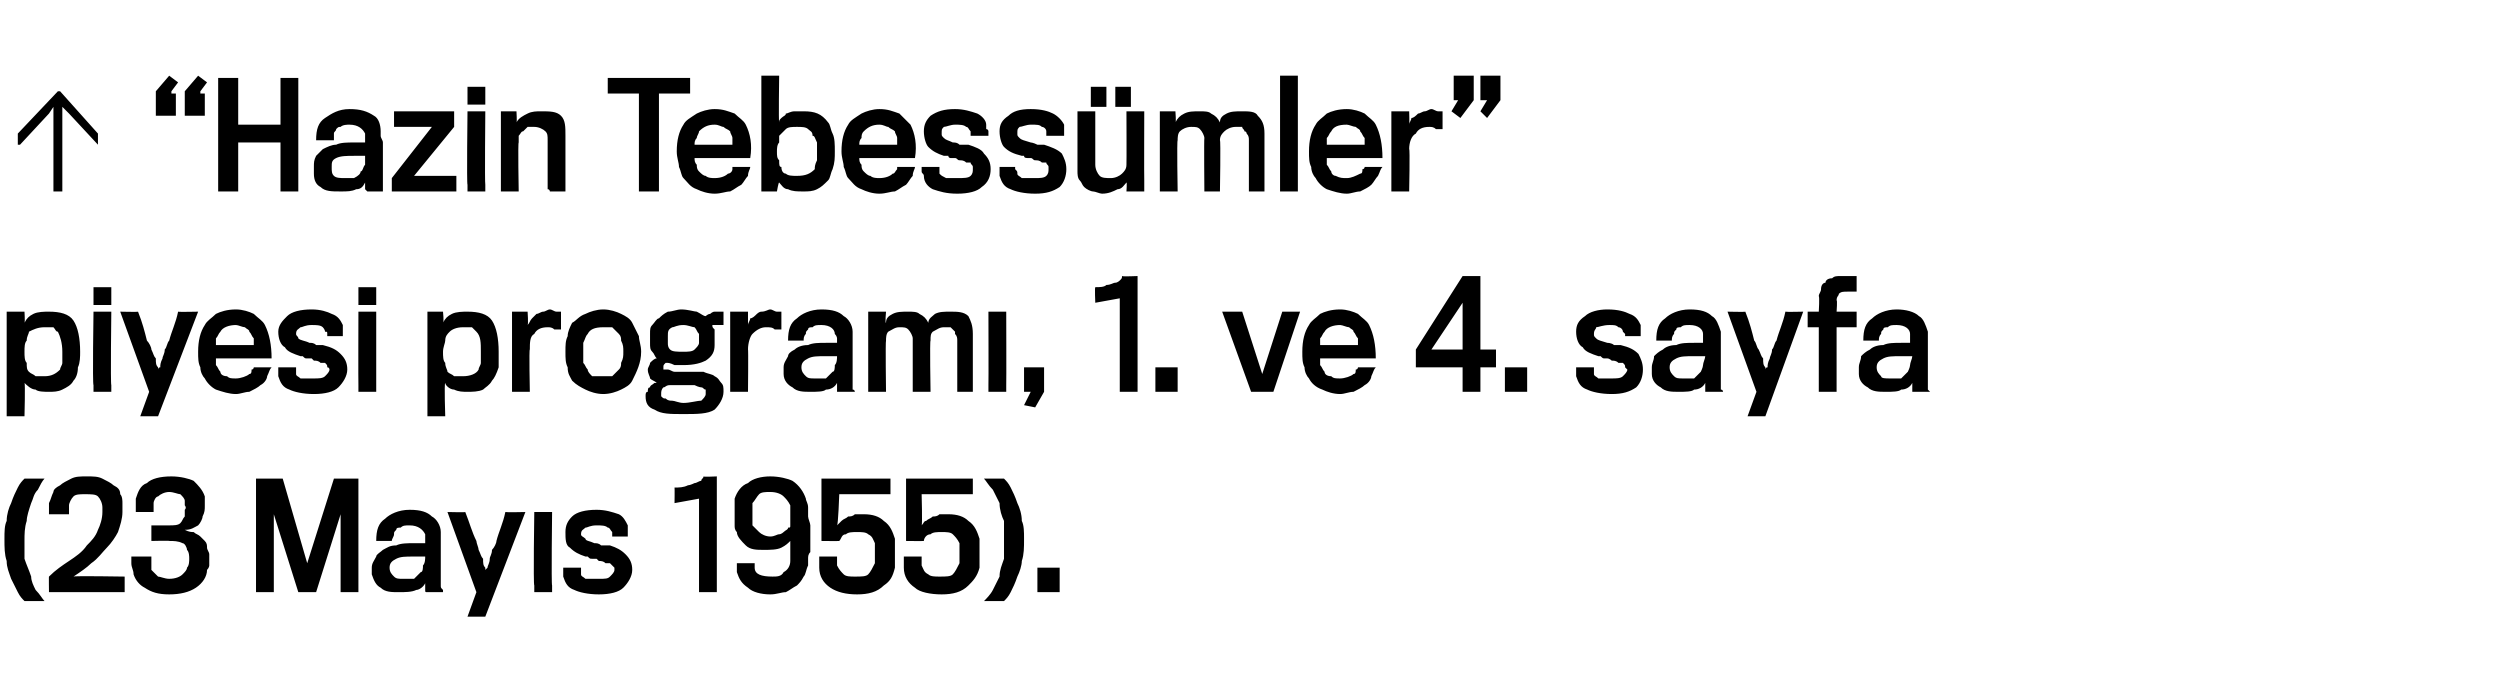 <?xml version="1.0" standalone="no"?><!DOCTYPE svg PUBLIC "-//W3C//DTD SVG 1.1//EN" "http://www.w3.org/Graphics/SVG/1.1/DTD/svg11.dtd"><svg xmlns="http://www.w3.org/2000/svg" version="1.1" width="112.3px" height="31.1px" viewBox="0 -3 112.3 31.1" style="top:-3px">  <desc>Hazin Tebessümler piyesi programı, 1 ve 4 sayfa (23 Mayıs 1955)</desc>  <defs/>  <g id="Polygon76574">    <path d="M 1.1 24 C 1 23.9 0.9 23.8 0.8 23.6 C 0.7 23.4 0.6 23.2 0.5 23 C 0.4 22.7 0.3 22.5 0.3 22.2 C 0.2 21.9 0.2 21.6 0.2 21.2 C 0.2 20.9 0.2 20.6 0.3 20.4 C 0.3 20.1 0.4 19.8 0.5 19.6 C 0.6 19.3 0.7 19.1 0.8 18.9 C 0.9 18.7 1 18.6 1.1 18.5 C 1.1 18.5 2 18.5 2 18.5 C 1.9 18.6 1.8 18.8 1.7 19 C 1.5 19.2 1.5 19.4 1.4 19.6 C 1.3 19.9 1.2 20.2 1.2 20.4 C 1.1 20.7 1.1 21 1.1 21.3 C 1.1 21.6 1.1 21.8 1.1 22.1 C 1.2 22.4 1.3 22.6 1.4 22.9 C 1.4 23.1 1.5 23.3 1.6 23.5 C 1.8 23.7 1.9 23.9 2 24 C 2 24 1.1 24 1.1 24 Z M 2.2 23.6 C 2.2 23.6 2.19 22.87 2.2 22.9 C 2.5 22.6 2.8 22.4 3.1 22.2 C 3.4 22 3.7 21.8 3.9 21.5 C 4.1 21.3 4.3 21.1 4.4 20.8 C 4.5 20.6 4.6 20.3 4.6 20 C 4.6 20 4.6 19.8 4.6 19.8 C 4.6 19.6 4.5 19.4 4.4 19.3 C 4.3 19.2 4.1 19.2 3.8 19.2 C 3.6 19.2 3.4 19.2 3.3 19.3 C 3.2 19.4 3.1 19.6 3.1 19.7 C 3.1 19.8 3.1 19.8 3.1 19.9 C 3.1 20 3.1 20.1 3.1 20.1 C 3.1 20.1 2.2 20.1 2.2 20.1 C 2.2 20.1 2.2 20.1 2.2 20 C 2.2 20 2.2 19.9 2.2 19.9 C 2.2 19.8 2.2 19.8 2.2 19.7 C 2.2 19.7 2.2 19.6 2.2 19.6 C 2.3 19.4 2.3 19.3 2.4 19.1 C 2.4 19 2.5 18.9 2.7 18.8 C 2.8 18.7 3 18.6 3.2 18.5 C 3.4 18.4 3.6 18.4 3.9 18.4 C 4.2 18.4 4.4 18.4 4.6 18.5 C 4.8 18.6 5 18.7 5.1 18.8 C 5.3 18.9 5.4 19 5.4 19.2 C 5.5 19.3 5.5 19.5 5.5 19.6 C 5.5 19.6 5.5 19.7 5.5 19.7 C 5.5 19.7 5.5 19.8 5.5 19.8 C 5.5 19.9 5.5 19.9 5.5 20 C 5.5 20 5.5 20 5.5 20 C 5.5 20.3 5.4 20.6 5.3 20.9 C 5.2 21.1 5 21.4 4.8 21.6 C 4.6 21.8 4.4 22.1 4.1 22.3 C 3.9 22.5 3.6 22.7 3.3 22.9 C 3.31 22.86 5.6 22.9 5.6 22.9 L 5.6 23.6 L 2.2 23.6 Z M 8.3 20.8 C 8.5 20.9 8.6 20.9 8.7 20.9 C 8.8 21 8.9 21 9 21.1 C 9.1 21.2 9.1 21.2 9.2 21.3 C 9.3 21.4 9.3 21.5 9.3 21.6 C 9.3 21.7 9.4 21.8 9.4 21.9 C 9.4 21.9 9.4 22 9.4 22.1 C 9.4 22.2 9.4 22.3 9.4 22.4 C 9.4 22.4 9.4 22.5 9.3 22.6 C 9.3 22.9 9.1 23.2 8.8 23.4 C 8.5 23.6 8.1 23.7 7.6 23.7 C 7.1 23.7 6.8 23.6 6.5 23.4 C 6.3 23.3 6.1 23.1 6 22.8 C 6 22.6 5.9 22.5 5.9 22.3 C 5.9 22.2 5.9 22.1 5.9 22 C 5.9 22 6.8 22 6.8 22 C 6.8 22 6.8 22.1 6.8 22.1 C 6.8 22.2 6.8 22.2 6.8 22.3 C 6.8 22.3 6.8 22.4 6.8 22.4 C 6.8 22.5 6.8 22.5 6.8 22.6 C 6.9 22.7 7 22.8 7.1 22.9 C 7.2 22.9 7.4 23 7.6 23 C 7.9 23 8.1 22.9 8.2 22.8 C 8.3 22.7 8.4 22.6 8.4 22.5 C 8.5 22.4 8.5 22.2 8.5 22.1 C 8.5 22 8.5 21.8 8.4 21.7 C 8.4 21.6 8.3 21.4 8.2 21.4 C 8 21.3 7.8 21.3 7.6 21.3 C 7.62 21.28 6.8 21.3 6.8 21.3 L 6.8 20.6 C 6.8 20.6 7.6 20.6 7.6 20.6 C 7.8 20.6 8 20.6 8.1 20.5 C 8.2 20.4 8.2 20.3 8.3 20.2 C 8.3 20.2 8.3 20.1 8.3 20.1 C 8.3 20 8.3 19.9 8.3 19.9 C 8.4 19.8 8.3 19.7 8.3 19.7 C 8.3 19.6 8.3 19.6 8.3 19.5 C 8.3 19.4 8.2 19.3 8.1 19.2 C 8 19.2 7.8 19.1 7.6 19.1 C 7.4 19.1 7.2 19.2 7.1 19.3 C 7 19.3 6.9 19.5 6.9 19.6 C 6.9 19.6 6.9 19.7 6.9 19.7 C 6.9 19.7 6.9 19.8 6.9 19.8 C 6.9 19.9 6.9 19.9 6.9 19.9 C 6.9 20 6.9 20 6.9 20 C 6.9 20 6.1 20 6.1 20 C 6.1 20 6.1 19.9 6.1 19.9 C 6.1 19.8 6.1 19.8 6.1 19.7 C 6.1 19.6 6.1 19.6 6.1 19.5 C 6.1 19.4 6.1 19.4 6.1 19.4 C 6.2 19.1 6.3 18.8 6.6 18.7 C 6.8 18.5 7.2 18.4 7.7 18.4 C 8.1 18.4 8.5 18.5 8.7 18.6 C 8.9 18.8 9.1 19 9.2 19.3 C 9.2 19.4 9.2 19.6 9.2 19.7 C 9.2 19.9 9.2 20 9.1 20.2 C 9.1 20.3 9 20.5 8.9 20.6 C 8.7 20.7 8.6 20.8 8.3 20.8 Z M 15.3 23.6 L 15.3 20.1 L 14.2 23.6 L 13.4 23.6 L 12.3 20.1 L 12.3 23.6 L 11.5 23.6 L 11.5 18.5 L 12.7 18.5 L 13.8 22.3 L 15 18.5 L 16.1 18.5 L 16.1 23.6 L 15.3 23.6 Z M 19.2 23.6 C 19.1 23.6 19.1 23.6 19.1 23.5 C 19.1 23.4 19.1 23.4 19.1 23.2 C 19 23.4 18.8 23.5 18.7 23.5 C 18.5 23.6 18.2 23.6 17.9 23.6 C 17.6 23.6 17.3 23.6 17.1 23.4 C 16.9 23.3 16.8 23.1 16.7 22.8 C 16.7 22.7 16.7 22.7 16.7 22.6 C 16.7 22.6 16.7 22.5 16.7 22.5 C 16.7 22.3 16.8 22.2 16.9 22 C 16.9 21.9 17.1 21.8 17.2 21.7 C 17.4 21.6 17.5 21.5 17.8 21.5 C 18 21.4 18.3 21.4 18.6 21.4 C 18.7 21.4 18.8 21.4 18.8 21.4 C 18.9 21.4 19 21.4 19.1 21.4 C 19.1 21.4 19.1 21.3 19.1 21.2 C 19.1 21.2 19.1 21.1 19.1 21 C 19 20.8 18.8 20.6 18.4 20.6 C 18.2 20.6 18.1 20.6 18 20.7 C 17.9 20.7 17.8 20.7 17.8 20.8 C 17.7 20.9 17.7 20.9 17.7 21 C 17.7 21.1 17.6 21.2 17.6 21.3 C 17.6 21.3 16.9 21.3 16.9 21.3 C 16.9 20.8 17 20.5 17.3 20.3 C 17.5 20.1 17.9 19.9 18.4 19.9 C 18.9 19.9 19.2 20 19.4 20.2 C 19.6 20.3 19.8 20.6 19.8 20.9 C 19.8 20.9 19.8 21 19.8 21.1 C 19.8 21.2 19.8 21.3 19.8 21.4 C 19.8 21.5 19.8 21.6 19.8 21.7 C 19.8 21.8 19.8 21.8 19.8 21.9 C 19.8 22 19.8 22.1 19.8 22.1 C 19.8 22.2 19.8 22.3 19.8 22.4 C 19.8 22.5 19.8 22.6 19.8 22.7 C 19.8 22.8 19.8 22.8 19.8 22.9 C 19.8 23 19.8 23 19.8 23.1 C 19.8 23.2 19.8 23.3 19.8 23.3 C 19.8 23.4 19.8 23.4 19.9 23.5 C 19.9 23.5 19.9 23.6 19.9 23.6 C 19.9 23.6 19.2 23.6 19.2 23.6 Z M 19.1 22 C 19 22 18.9 22 18.9 22 C 18.8 22 18.7 22 18.6 22 C 18.2 22 18 22 17.8 22.1 C 17.6 22.2 17.5 22.3 17.5 22.5 C 17.5 22.7 17.6 22.8 17.7 22.9 C 17.8 23 17.9 23 18.1 23 C 18.3 23 18.5 23 18.6 23 C 18.7 22.9 18.8 22.8 18.9 22.7 C 19 22.7 19 22.5 19 22.4 C 19.1 22.3 19.1 22.1 19.1 22 Z M 21.8 24.7 L 21 24.7 L 21.4 23.6 L 20.1 20 C 20.1 20 20.91 20.02 20.9 20 C 21.1 20.5 21.2 20.9 21.4 21.3 C 21.4 21.4 21.5 21.6 21.5 21.7 C 21.6 21.9 21.6 22 21.7 22.1 C 21.7 22.3 21.7 22.4 21.8 22.5 C 21.8 22.5 21.8 22.6 21.8 22.6 C 21.8 22.6 21.9 22.5 21.9 22.5 C 21.9 22.4 22 22.3 22 22.1 C 22 22 22.1 21.9 22.1 21.7 C 22.2 21.6 22.3 21.4 22.3 21.3 C 22.4 20.9 22.6 20.5 22.7 20 C 22.74 20.02 23.6 20 23.6 20 L 21.8 24.7 Z M 24 23.6 C 24 23.6 24 23.6 24 23.5 C 24 23.5 24 23.4 24 23.3 C 23.95 23.27 24 20 24 20 L 24.8 20 C 24.8 20 24.76 23.26 24.8 23.3 C 24.8 23.4 24.8 23.5 24.8 23.5 C 24.8 23.6 24.8 23.6 24.8 23.6 C 24.8 23.6 24 23.6 24 23.6 Z M 28.4 22.6 C 28.4 22.9 28.2 23.2 28 23.4 C 27.8 23.6 27.4 23.7 26.9 23.7 C 26.4 23.7 26 23.6 25.8 23.5 C 25.5 23.4 25.4 23.2 25.3 22.9 C 25.3 22.8 25.3 22.8 25.3 22.7 C 25.3 22.6 25.3 22.6 25.3 22.5 C 25.3 22.5 26.1 22.5 26.1 22.5 C 26.1 22.5 26.1 22.6 26.1 22.6 C 26.1 22.7 26.1 22.7 26.1 22.8 C 26.1 22.9 26.2 22.9 26.3 23 C 26.5 23 26.7 23 26.9 23 C 27.2 23 27.3 23 27.4 22.9 C 27.5 22.8 27.6 22.7 27.6 22.6 C 27.6 22.6 27.6 22.5 27.6 22.5 C 27.5 22.4 27.5 22.4 27.4 22.3 C 27.4 22.3 27.3 22.3 27.2 22.3 C 27.1 22.2 27 22.2 26.9 22.2 C 26.9 22.2 26.8 22.1 26.8 22.1 C 26.7 22.1 26.7 22.1 26.6 22.1 C 26.5 22.1 26.5 22.1 26.4 22 C 26.4 22 26.3 22 26.3 22 C 26 21.9 25.8 21.8 25.6 21.6 C 25.4 21.5 25.4 21.2 25.4 20.9 C 25.4 20.6 25.5 20.4 25.7 20.2 C 25.9 20 26.3 19.9 26.8 19.9 C 27.2 19.9 27.5 20 27.8 20.1 C 28 20.2 28.1 20.4 28.2 20.6 C 28.2 20.7 28.2 20.7 28.2 20.8 C 28.2 20.8 28.2 20.9 28.2 20.9 C 28.2 20.9 28.2 21 28.2 21 C 28.2 21.1 28.2 21.1 28.2 21.1 C 28.2 21.1 27.5 21.1 27.5 21.1 C 27.5 21.1 27.5 21.1 27.5 21 C 27.5 20.9 27.5 20.9 27.5 20.9 C 27.4 20.8 27.4 20.7 27.3 20.7 C 27.2 20.6 27 20.6 26.8 20.6 C 26.5 20.6 26.4 20.7 26.3 20.7 C 26.2 20.8 26.1 20.8 26.1 21 C 26.1 21.1 26.2 21.1 26.3 21.2 C 26.3 21.3 26.5 21.3 26.7 21.4 C 26.8 21.4 26.9 21.4 27 21.5 C 27.2 21.5 27.3 21.5 27.4 21.5 C 27.7 21.6 27.9 21.7 28.1 21.9 C 28.3 22.1 28.4 22.3 28.4 22.6 Z M 31.4 23.6 L 31.4 19.4 L 30.3 19.6 C 30.3 19.6 30.31 18.92 30.3 18.9 C 30.5 18.9 30.7 18.9 30.9 18.8 C 31 18.8 31.2 18.7 31.2 18.7 C 31.3 18.7 31.4 18.6 31.5 18.6 C 31.5 18.5 31.6 18.5 31.6 18.4 C 31.58 18.43 32.2 18.4 32.2 18.4 L 32.2 23.6 L 31.4 23.6 Z M 36.3 22.4 C 36.2 22.6 36.2 22.8 36.1 22.9 C 36 23.1 35.9 23.2 35.8 23.3 C 35.6 23.4 35.5 23.5 35.3 23.6 C 35.1 23.6 34.9 23.7 34.6 23.7 C 34.2 23.7 33.8 23.6 33.6 23.4 C 33.3 23.2 33.2 23 33.1 22.7 C 33.1 22.6 33.1 22.6 33.1 22.5 C 33.1 22.4 33.1 22.3 33.1 22.3 C 33.1 22.3 33.9 22.3 33.9 22.3 C 33.9 22.3 33.9 22.3 33.9 22.4 C 33.9 22.4 33.9 22.4 33.9 22.5 C 33.9 22.8 34.2 22.9 34.7 22.9 C 34.9 22.9 35.1 22.9 35.2 22.7 C 35.4 22.6 35.5 22.4 35.5 22.2 C 35.5 22.2 35.5 22.1 35.5 22 C 35.5 21.9 35.5 21.9 35.5 21.8 C 35.5 21.7 35.5 21.6 35.5 21.5 C 35.5 21.4 35.5 21.4 35.5 21.3 C 35.4 21.4 35.3 21.5 35.1 21.6 C 34.9 21.7 34.6 21.7 34.3 21.7 C 34 21.7 33.7 21.7 33.5 21.5 C 33.3 21.3 33.1 21.1 33.1 20.9 C 33 20.8 33 20.7 33 20.6 C 33 20.4 33 20.3 33 20.1 C 33 20 33 19.9 33 19.7 C 33 19.6 33 19.5 33 19.4 C 33.1 19.1 33.3 18.8 33.6 18.7 C 33.8 18.5 34.2 18.4 34.6 18.4 C 35 18.4 35.4 18.5 35.6 18.6 C 35.9 18.8 36.1 19.1 36.2 19.4 C 36.2 19.5 36.3 19.6 36.3 19.8 C 36.3 19.9 36.3 20 36.3 20.2 C 36.3 20.3 36.4 20.5 36.4 20.6 C 36.4 20.7 36.4 20.9 36.4 21 C 36.4 21.1 36.4 21.2 36.4 21.4 C 36.4 21.5 36.4 21.6 36.4 21.8 C 36.3 21.9 36.3 22 36.3 22.1 C 36.3 22.3 36.3 22.4 36.3 22.4 Z M 35.5 20.6 C 35.5 20.3 35.5 20 35.5 19.7 C 35.4 19.5 35.3 19.4 35.2 19.3 C 35.1 19.2 34.9 19.1 34.6 19.1 C 34.4 19.1 34.2 19.1 34.1 19.2 C 34 19.3 33.9 19.5 33.8 19.6 C 33.8 19.7 33.8 19.7 33.8 19.8 C 33.8 19.9 33.8 20 33.8 20.1 C 33.8 20.2 33.8 20.3 33.8 20.3 C 33.8 20.4 33.8 20.5 33.8 20.6 C 33.9 20.7 34 20.8 34.1 20.9 C 34.2 21 34.4 21.1 34.6 21.1 C 34.8 21.1 34.9 21 35 21 C 35.1 21 35.2 20.9 35.2 20.9 C 35.3 20.8 35.4 20.8 35.4 20.7 C 35.5 20.7 35.5 20.7 35.5 20.6 Z M 40.2 22.5 C 40.1 22.9 40 23.1 39.7 23.3 C 39.4 23.6 39 23.7 38.5 23.7 C 38 23.7 37.6 23.6 37.3 23.4 C 37 23.2 36.8 22.9 36.8 22.5 C 36.8 22.4 36.8 22.2 36.8 22 C 36.8 22 37.6 22 37.6 22 C 37.6 22.1 37.6 22.1 37.6 22.2 C 37.6 22.3 37.6 22.3 37.6 22.4 C 37.7 22.6 37.8 22.7 37.9 22.8 C 38 22.9 38.2 22.9 38.4 22.9 C 38.7 22.9 38.9 22.9 39 22.8 C 39.1 22.7 39.2 22.5 39.3 22.3 C 39.3 22.3 39.3 22.2 39.3 22.1 C 39.3 22.1 39.3 22 39.3 21.9 C 39.3 21.8 39.3 21.7 39.3 21.6 C 39.3 21.5 39.3 21.5 39.3 21.4 C 39.2 21.2 39.2 21.1 39 21 C 38.9 20.9 38.7 20.9 38.5 20.9 C 38.3 20.9 38.1 20.9 38 21 C 37.8 21 37.8 21.2 37.7 21.3 C 37.71 21.31 36.9 21.3 36.9 21.3 L 36.9 18.5 L 40 18.5 L 40 19.2 L 37.7 19.2 C 37.7 19.2 37.65 20.6 37.6 20.6 C 37.7 20.5 37.8 20.4 37.8 20.4 C 37.9 20.3 38 20.3 38.1 20.2 C 38.2 20.2 38.3 20.2 38.4 20.1 C 38.5 20.1 38.7 20.1 38.8 20.1 C 39.2 20.1 39.5 20.2 39.7 20.4 C 40 20.6 40.1 20.9 40.2 21.2 C 40.2 21.3 40.2 21.4 40.2 21.5 C 40.2 21.6 40.2 21.7 40.2 21.8 C 40.2 22 40.2 22.1 40.2 22.2 C 40.2 22.3 40.2 22.4 40.2 22.5 Z M 44 22.5 C 43.9 22.9 43.7 23.1 43.5 23.3 C 43.2 23.6 42.8 23.7 42.3 23.7 C 41.8 23.7 41.3 23.6 41.1 23.4 C 40.8 23.2 40.6 22.9 40.6 22.5 C 40.6 22.4 40.6 22.2 40.6 22 C 40.6 22 41.4 22 41.4 22 C 41.4 22.1 41.4 22.1 41.4 22.2 C 41.4 22.3 41.4 22.3 41.4 22.4 C 41.5 22.6 41.5 22.7 41.7 22.8 C 41.8 22.9 42 22.9 42.2 22.9 C 42.5 22.9 42.7 22.9 42.8 22.8 C 42.9 22.7 43 22.5 43.1 22.3 C 43.1 22.3 43.1 22.2 43.1 22.1 C 43.1 22.1 43.1 22 43.1 21.9 C 43.1 21.8 43.1 21.7 43.1 21.6 C 43.1 21.5 43.1 21.5 43.1 21.4 C 43 21.2 42.9 21.1 42.8 21 C 42.7 20.9 42.5 20.9 42.3 20.9 C 42.1 20.9 41.9 20.9 41.8 21 C 41.6 21 41.5 21.2 41.5 21.3 C 41.5 21.31 40.7 21.3 40.7 21.3 L 40.7 18.5 L 43.7 18.5 L 43.7 19.2 L 41.4 19.2 C 41.4 19.2 41.44 20.6 41.4 20.6 C 41.5 20.5 41.5 20.4 41.6 20.4 C 41.7 20.3 41.8 20.3 41.9 20.2 C 42 20.2 42.1 20.2 42.2 20.1 C 42.3 20.1 42.4 20.1 42.6 20.1 C 43 20.1 43.3 20.2 43.5 20.4 C 43.8 20.6 43.9 20.9 44 21.2 C 44 21.3 44 21.4 44 21.5 C 44 21.6 44 21.7 44 21.8 C 44 22 44 22.1 44 22.2 C 44 22.3 44 22.4 44 22.5 Z M 46 21.2 C 46 21.6 46 21.9 45.9 22.2 C 45.9 22.4 45.8 22.7 45.7 22.9 C 45.6 23.2 45.5 23.4 45.4 23.6 C 45.3 23.8 45.2 23.9 45.1 24 C 45.1 24 44.2 24 44.2 24 C 44.3 23.9 44.5 23.7 44.6 23.5 C 44.7 23.3 44.8 23.1 44.9 22.9 C 44.9 22.6 45 22.4 45.1 22.1 C 45.1 21.8 45.1 21.6 45.1 21.3 C 45.1 21 45.1 20.7 45.1 20.4 C 45 20.2 44.9 19.9 44.9 19.6 C 44.8 19.4 44.7 19.2 44.6 19 C 44.4 18.8 44.3 18.6 44.2 18.5 C 44.2 18.5 45.1 18.5 45.1 18.5 C 45.2 18.6 45.3 18.7 45.4 18.9 C 45.5 19.1 45.6 19.3 45.7 19.6 C 45.8 19.8 45.9 20.1 45.9 20.4 C 46 20.6 46 20.9 46 21.2 Z M 46.6 23.6 L 46.6 22.5 L 47.6 22.5 L 47.6 23.6 L 46.6 23.6 Z " stroke="none" fill="#000"/>  </g>  <g id="Polygon76573">    <path d="M 3.3 11.4 C 3.5 11.7 3.6 12.2 3.6 12.8 C 3.6 13 3.6 13.3 3.5 13.5 C 3.5 13.8 3.4 14 3.3 14.1 C 3.2 14.3 3 14.4 2.8 14.5 C 2.6 14.6 2.4 14.6 2.2 14.6 C 2 14.6 1.7 14.6 1.6 14.5 C 1.4 14.5 1.2 14.3 1.1 14.2 C 1.14 14.2 1.1 15.7 1.1 15.7 L 0.3 15.7 L 0.3 11 L 1.1 11 C 1.1 11 1.13 11.48 1.1 11.5 C 1.2 11.3 1.3 11.2 1.5 11.1 C 1.7 11 2 11 2.2 11 C 2.7 11 3.1 11.1 3.3 11.4 C 3.3 11.4 3.3 11.4 3.3 11.4 Z M 2.8 12.8 C 2.8 12.4 2.7 12.1 2.6 11.9 C 2.5 11.9 2.5 11.8 2.4 11.7 C 2.2 11.7 2.1 11.7 2 11.7 C 1.7 11.7 1.5 11.8 1.3 11.9 C 1.3 12 1.2 12.1 1.2 12.3 C 1.1 12.4 1.1 12.6 1.1 12.8 C 1.1 13 1.1 13.2 1.2 13.3 C 1.2 13.5 1.2 13.6 1.3 13.7 C 1.4 13.8 1.5 13.8 1.6 13.9 C 1.7 13.9 1.8 13.9 2 13.9 C 2.3 13.9 2.5 13.8 2.7 13.6 C 2.7 13.5 2.8 13.4 2.8 13.3 C 2.8 13.1 2.8 13 2.8 12.8 Z M 4.2 10.7 L 4.2 9.9 L 5 9.9 L 5 10.7 L 4.2 10.7 Z M 4.2 14.6 C 4.2 14.6 4.2 14.6 4.2 14.5 C 4.2 14.5 4.2 14.4 4.2 14.3 C 4.15 14.27 4.2 11 4.2 11 L 5 11 C 5 11 4.96 14.26 5 14.3 C 5 14.4 5 14.5 5 14.5 C 5 14.6 5 14.6 5 14.6 C 5 14.6 4.2 14.6 4.2 14.6 Z M 7.1 15.7 L 6.3 15.7 L 6.7 14.6 L 5.4 11 C 5.4 11 6.2 11.02 6.2 11 C 6.4 11.5 6.5 11.9 6.6 12.3 C 6.7 12.4 6.8 12.6 6.8 12.7 C 6.9 12.9 6.9 13 7 13.1 C 7 13.3 7 13.4 7.1 13.5 C 7.1 13.5 7.1 13.6 7.1 13.6 C 7.1 13.6 7.1 13.5 7.2 13.5 C 7.2 13.4 7.2 13.3 7.3 13.1 C 7.3 13 7.4 12.9 7.4 12.7 C 7.5 12.6 7.5 12.4 7.6 12.3 C 7.7 11.9 7.9 11.5 8 11 C 8.03 11.02 8.9 11 8.9 11 L 7.1 15.7 Z M 12.2 13.5 C 12.1 13.6 12.1 13.7 12 13.9 C 12 14 11.9 14.2 11.7 14.3 C 11.6 14.4 11.4 14.5 11.2 14.6 C 11 14.6 10.8 14.7 10.6 14.7 C 10.3 14.7 10 14.6 9.7 14.5 C 9.5 14.4 9.3 14.2 9.2 14 C 9.1 13.9 9 13.7 9 13.5 C 8.9 13.3 8.9 13.1 8.9 12.8 C 8.9 12.3 9 11.9 9.2 11.6 C 9.3 11.4 9.5 11.3 9.7 11.1 C 9.9 11 10.2 10.9 10.6 10.9 C 10.9 10.9 11.2 11 11.4 11.1 C 11.6 11.3 11.8 11.4 11.9 11.6 C 12.1 12 12.2 12.5 12.2 13.1 C 12.2 13.1 9.7 13.1 9.7 13.1 C 9.7 13.2 9.7 13.3 9.7 13.4 C 9.8 13.5 9.8 13.6 9.9 13.7 C 9.9 13.8 10 13.9 10.2 13.9 C 10.3 14 10.4 14 10.6 14 C 10.8 14 11.1 13.9 11.2 13.8 C 11.3 13.8 11.3 13.7 11.3 13.6 C 11.4 13.6 11.4 13.5 11.4 13.5 C 11.4 13.5 12.2 13.5 12.2 13.5 Z M 11.4 12.5 C 11.4 12.4 11.4 12.3 11.4 12.2 C 11.3 12.1 11.3 12 11.2 11.9 C 11.2 11.8 11.1 11.8 11 11.7 C 10.9 11.7 10.7 11.6 10.6 11.6 C 10.3 11.6 10 11.7 9.9 11.9 C 9.8 12 9.8 12.1 9.7 12.2 C 9.7 12.3 9.7 12.4 9.7 12.5 C 9.7 12.5 11.4 12.5 11.4 12.5 Z M 15.6 13.6 C 15.6 13.9 15.4 14.2 15.2 14.4 C 15 14.6 14.6 14.7 14.1 14.7 C 13.6 14.7 13.2 14.6 13 14.5 C 12.7 14.4 12.6 14.2 12.5 13.9 C 12.5 13.8 12.5 13.8 12.5 13.7 C 12.5 13.6 12.5 13.6 12.5 13.5 C 12.5 13.5 13.3 13.5 13.3 13.5 C 13.3 13.5 13.3 13.6 13.3 13.6 C 13.3 13.7 13.3 13.7 13.3 13.8 C 13.3 13.9 13.4 13.9 13.5 14 C 13.7 14 13.8 14 14.1 14 C 14.3 14 14.5 14 14.6 13.9 C 14.7 13.8 14.8 13.7 14.8 13.6 C 14.8 13.6 14.8 13.5 14.7 13.5 C 14.7 13.4 14.7 13.4 14.6 13.3 C 14.6 13.3 14.5 13.3 14.4 13.3 C 14.3 13.2 14.2 13.2 14.1 13.2 C 14.1 13.2 14 13.1 14 13.1 C 13.9 13.1 13.9 13.1 13.8 13.1 C 13.7 13.1 13.7 13.1 13.6 13 C 13.6 13 13.5 13 13.5 13 C 13.2 12.9 12.9 12.8 12.8 12.6 C 12.6 12.5 12.5 12.2 12.5 11.9 C 12.5 11.6 12.7 11.4 12.9 11.2 C 13.1 11 13.5 10.9 14 10.9 C 14.4 10.9 14.7 11 14.9 11.1 C 15.2 11.2 15.3 11.4 15.4 11.6 C 15.4 11.7 15.4 11.7 15.4 11.8 C 15.4 11.8 15.4 11.9 15.4 11.9 C 15.4 11.9 15.4 12 15.4 12 C 15.4 12.1 15.4 12.1 15.4 12.1 C 15.4 12.1 14.7 12.1 14.7 12.1 C 14.7 12.1 14.7 12.1 14.7 12 C 14.7 11.9 14.7 11.9 14.6 11.9 C 14.6 11.8 14.5 11.7 14.5 11.7 C 14.4 11.6 14.2 11.6 14 11.6 C 13.7 11.6 13.6 11.7 13.5 11.7 C 13.4 11.8 13.3 11.8 13.3 12 C 13.3 12.1 13.4 12.1 13.4 12.2 C 13.5 12.3 13.7 12.3 13.9 12.4 C 14 12.4 14.1 12.4 14.2 12.5 C 14.3 12.5 14.5 12.5 14.5 12.5 C 14.9 12.6 15.1 12.7 15.3 12.9 C 15.5 13.1 15.6 13.3 15.6 13.6 Z M 16.1 10.7 L 16.1 9.9 L 16.9 9.9 L 16.9 10.7 L 16.1 10.7 Z M 16.1 14.6 C 16.1 14.6 16.1 14.6 16.1 14.5 C 16.1 14.5 16.1 14.4 16.1 14.3 C 16.09 14.27 16.1 11 16.1 11 L 16.9 11 C 16.9 11 16.9 14.26 16.9 14.3 C 16.9 14.4 16.9 14.5 16.9 14.5 C 16.9 14.6 16.9 14.6 16.9 14.6 C 16.9 14.6 16.1 14.6 16.1 14.6 Z M 22.1 11.4 C 22.3 11.7 22.4 12.2 22.4 12.8 C 22.4 13 22.4 13.3 22.4 13.5 C 22.3 13.8 22.2 14 22.1 14.1 C 22 14.3 21.8 14.4 21.7 14.5 C 21.5 14.6 21.2 14.6 21 14.6 C 20.8 14.6 20.6 14.6 20.4 14.5 C 20.2 14.5 20 14.3 20 14.2 C 19.95 14.2 20 15.7 20 15.7 L 19.2 15.7 L 19.2 11 L 19.9 11 C 19.9 11 19.95 11.48 19.9 11.5 C 20 11.3 20.1 11.2 20.3 11.1 C 20.5 11 20.8 11 21 11 C 21.5 11 21.9 11.1 22.1 11.4 C 22.1 11.4 22.1 11.4 22.1 11.4 Z M 21.6 12.8 C 21.6 12.4 21.6 12.1 21.4 11.9 C 21.4 11.9 21.3 11.8 21.2 11.7 C 21.1 11.7 20.9 11.7 20.8 11.7 C 20.5 11.7 20.3 11.8 20.2 11.9 C 20.1 12 20 12.1 20 12.3 C 20 12.4 19.9 12.6 19.9 12.8 C 19.9 13 19.9 13.2 20 13.3 C 20 13.5 20.1 13.6 20.1 13.7 C 20.2 13.8 20.3 13.8 20.4 13.9 C 20.5 13.9 20.6 13.9 20.8 13.9 C 21.1 13.9 21.4 13.8 21.5 13.6 C 21.5 13.5 21.6 13.4 21.6 13.3 C 21.6 13.1 21.6 13 21.6 12.8 Z M 25.2 11.8 C 25.1 11.8 25 11.8 24.9 11.8 C 24.8 11.7 24.7 11.7 24.6 11.7 C 24.3 11.7 24.1 11.8 24 12 C 23.8 12.1 23.8 12.4 23.8 12.7 C 23.76 12.66 23.8 14.6 23.8 14.6 L 23 14.6 L 23 11 L 23.7 11 C 23.7 11 23.74 11.57 23.7 11.6 C 23.8 11.5 23.8 11.4 23.9 11.3 C 23.9 11.3 24 11.2 24.1 11.1 C 24.2 11.1 24.3 11 24.4 11 C 24.5 11 24.6 10.9 24.7 10.9 C 24.8 10.9 24.9 11 25 11 C 25.1 11 25.2 11 25.2 11 C 25.2 11 25.2 11.8 25.2 11.8 Z M 28.8 12.8 C 28.8 13.3 28.6 13.7 28.4 14.1 C 28.3 14.3 28.1 14.4 27.9 14.5 C 27.7 14.6 27.4 14.7 27.1 14.7 C 26.8 14.7 26.5 14.6 26.3 14.5 C 26.1 14.4 25.9 14.3 25.7 14.1 C 25.6 13.9 25.5 13.8 25.5 13.5 C 25.4 13.3 25.4 13.1 25.4 12.8 C 25.4 12.5 25.4 12.3 25.5 12.1 C 25.5 11.9 25.6 11.7 25.7 11.5 C 25.9 11.4 26 11.2 26.3 11.1 C 26.5 11 26.8 10.9 27.1 10.9 C 27.4 10.9 27.7 11 27.9 11.1 C 28.1 11.2 28.3 11.3 28.4 11.5 C 28.5 11.7 28.6 11.9 28.7 12.1 C 28.7 12.3 28.8 12.5 28.8 12.8 Z M 28 12.8 C 28 12.6 28 12.5 27.9 12.3 C 27.9 12.2 27.9 12.1 27.8 12 C 27.7 11.9 27.6 11.8 27.5 11.7 C 27.4 11.7 27.3 11.7 27.1 11.7 C 26.7 11.7 26.5 11.8 26.4 12 C 26.3 12.1 26.3 12.2 26.2 12.4 C 26.2 12.5 26.2 12.7 26.2 12.8 C 26.2 13 26.2 13.1 26.2 13.3 C 26.3 13.4 26.3 13.5 26.4 13.6 C 26.4 13.7 26.5 13.8 26.6 13.9 C 26.8 13.9 26.9 13.9 27.1 13.9 C 27.2 13.9 27.4 13.9 27.5 13.9 C 27.6 13.8 27.7 13.7 27.8 13.6 C 27.9 13.5 27.9 13.4 27.9 13.3 C 28 13.1 28 13 28 12.8 Z M 30.6 10.9 C 30.9 10.9 31.2 11 31.3 11 C 31.5 11.1 31.6 11.2 31.7 11.2 C 31.7 11.2 31.8 11.1 31.9 11.1 C 31.9 11.1 32 11 32.1 11 C 32.2 11 32.2 11 32.3 11 C 32.4 11 32.5 11 32.5 11 C 32.5 11 32.5 11.6 32.5 11.6 C 32.5 11.6 32.5 11.6 32.4 11.6 C 32.4 11.6 32.3 11.6 32.3 11.6 C 32.2 11.6 32.1 11.6 32.1 11.6 C 32 11.6 32 11.6 32 11.6 C 32 11.7 32 11.7 32.1 11.8 C 32.1 11.9 32.1 12 32.1 12.1 C 32.1 12.1 32.1 12.2 32.1 12.3 C 32.1 12.4 32.1 12.4 32.1 12.5 C 32.1 12.8 32 13 31.7 13.2 C 31.5 13.3 31.2 13.4 30.7 13.4 C 30.5 13.4 30.4 13.4 30.3 13.4 C 30.1 13.3 30 13.3 30 13.3 C 29.9 13.3 29.9 13.3 29.9 13.3 C 29.8 13.4 29.8 13.4 29.8 13.5 C 29.8 13.5 29.8 13.6 29.8 13.6 C 29.9 13.6 29.9 13.6 30 13.6 C 30.1 13.6 30.2 13.7 30.3 13.7 C 30.4 13.7 30.6 13.7 30.8 13.7 C 31.2 13.7 31.4 13.7 31.6 13.7 C 31.8 13.8 32 13.8 32.1 13.9 C 32.3 14 32.3 14.1 32.4 14.2 C 32.5 14.3 32.5 14.4 32.5 14.6 C 32.5 14.9 32.3 15.2 32.1 15.4 C 31.8 15.6 31.3 15.6 30.7 15.6 C 30.1 15.6 29.7 15.6 29.4 15.4 C 29.1 15.3 29 15.1 29 14.8 C 29 14.7 29 14.6 29.1 14.6 C 29.1 14.5 29.1 14.4 29.2 14.4 C 29.2 14.3 29.3 14.3 29.4 14.2 C 29.4 14.2 29.5 14.2 29.5 14.2 C 29.4 14.1 29.3 14.1 29.2 14 C 29.2 13.9 29.1 13.8 29.1 13.6 C 29.1 13.5 29.2 13.4 29.2 13.3 C 29.3 13.2 29.4 13.1 29.5 13.1 C 29.4 13 29.4 12.9 29.3 12.8 C 29.2 12.7 29.2 12.6 29.2 12.4 C 29.2 12.4 29.2 12.4 29.2 12.3 C 29.2 12.3 29.2 12.2 29.2 12.2 C 29.2 12.1 29.2 12.1 29.2 12.1 C 29.2 12 29.2 12 29.2 12 C 29.2 11.8 29.2 11.7 29.3 11.6 C 29.4 11.5 29.5 11.3 29.6 11.3 C 29.7 11.2 29.8 11.1 30 11 C 30.2 11 30.4 10.9 30.6 10.9 Z M 30.7 11.6 C 30.4 11.6 30.3 11.7 30.2 11.7 C 30 11.8 30 11.9 30 12.1 C 30 12.1 30 12.2 30 12.2 C 30 12.3 30 12.4 30 12.4 C 30 12.5 30 12.6 30.1 12.7 C 30.2 12.8 30.4 12.8 30.7 12.8 C 30.9 12.8 31.1 12.8 31.2 12.7 C 31.3 12.6 31.4 12.5 31.4 12.4 C 31.4 12.4 31.4 12.3 31.4 12.2 C 31.4 12.1 31.4 12.1 31.4 12 C 31.3 11.9 31.3 11.8 31.2 11.7 C 31.1 11.7 30.9 11.6 30.7 11.6 Z M 30.7 15.1 C 31 15.1 31.3 15 31.5 15 C 31.6 14.9 31.7 14.8 31.7 14.7 C 31.7 14.6 31.7 14.5 31.7 14.5 C 31.6 14.5 31.6 14.4 31.5 14.4 C 31.5 14.4 31.4 14.4 31.2 14.3 C 31.1 14.3 31 14.3 30.8 14.3 C 30.7 14.3 30.6 14.3 30.6 14.3 C 30.5 14.3 30.4 14.3 30.4 14.3 C 30.3 14.3 30.2 14.3 30.2 14.3 C 30.1 14.3 30.1 14.3 30.1 14.3 C 29.9 14.3 29.9 14.4 29.8 14.4 C 29.7 14.5 29.7 14.6 29.7 14.7 C 29.7 14.7 29.7 14.8 29.7 14.8 C 29.8 14.9 29.8 14.9 29.9 14.9 C 30 15 30.1 15 30.2 15 C 30.3 15 30.5 15.1 30.7 15.1 Z M 35.1 11.8 C 35 11.8 34.9 11.8 34.8 11.8 C 34.7 11.7 34.6 11.7 34.4 11.7 C 34.2 11.7 34 11.8 33.8 12 C 33.7 12.1 33.6 12.4 33.6 12.7 C 33.62 12.66 33.6 14.6 33.6 14.6 L 32.8 14.6 L 32.8 11 L 33.6 11 C 33.6 11 33.6 11.57 33.6 11.6 C 33.6 11.5 33.7 11.4 33.7 11.3 C 33.8 11.3 33.9 11.2 34 11.1 C 34 11.1 34.1 11 34.2 11 C 34.4 11 34.5 10.9 34.6 10.9 C 34.7 10.9 34.8 11 34.9 11 C 35 11 35 11 35.1 11 C 35.1 11 35.1 11.8 35.1 11.8 Z M 37.6 14.6 C 37.6 14.6 37.6 14.6 37.6 14.5 C 37.6 14.4 37.6 14.4 37.6 14.2 C 37.5 14.4 37.3 14.5 37.1 14.5 C 37 14.6 36.7 14.6 36.4 14.6 C 36.1 14.6 35.8 14.6 35.6 14.4 C 35.4 14.3 35.2 14.1 35.2 13.8 C 35.2 13.7 35.2 13.7 35.2 13.6 C 35.2 13.6 35.2 13.5 35.2 13.5 C 35.2 13.3 35.3 13.2 35.4 13 C 35.4 12.9 35.5 12.8 35.7 12.7 C 35.8 12.6 36 12.5 36.3 12.5 C 36.5 12.4 36.8 12.4 37.1 12.4 C 37.2 12.4 37.2 12.4 37.3 12.4 C 37.4 12.4 37.5 12.4 37.6 12.4 C 37.6 12.4 37.6 12.3 37.6 12.2 C 37.6 12.2 37.6 12.1 37.5 12 C 37.5 11.8 37.3 11.6 36.9 11.6 C 36.7 11.6 36.6 11.6 36.5 11.7 C 36.4 11.7 36.3 11.7 36.3 11.8 C 36.2 11.9 36.2 11.9 36.2 12 C 36.1 12.1 36.1 12.2 36.1 12.3 C 36.1 12.3 35.4 12.3 35.4 12.3 C 35.4 11.8 35.5 11.5 35.8 11.3 C 36 11.1 36.4 10.9 36.9 10.9 C 37.4 10.9 37.7 11 37.9 11.2 C 38.1 11.3 38.3 11.6 38.3 11.9 C 38.3 11.9 38.3 12 38.3 12.1 C 38.3 12.2 38.3 12.3 38.3 12.4 C 38.3 12.5 38.3 12.6 38.3 12.7 C 38.3 12.8 38.3 12.8 38.3 12.9 C 38.3 13 38.3 13.1 38.3 13.1 C 38.3 13.2 38.3 13.3 38.3 13.4 C 38.3 13.5 38.3 13.6 38.3 13.7 C 38.3 13.8 38.3 13.8 38.3 13.9 C 38.3 14 38.3 14 38.3 14.1 C 38.3 14.2 38.3 14.3 38.3 14.3 C 38.3 14.4 38.3 14.4 38.3 14.5 C 38.4 14.5 38.4 14.6 38.4 14.6 C 38.4 14.6 37.6 14.6 37.6 14.6 Z M 37.6 13 C 37.5 13 37.4 13 37.3 13 C 37.3 13 37.2 13 37.1 13 C 36.7 13 36.5 13 36.3 13.1 C 36.1 13.2 36 13.3 36 13.5 C 36 13.7 36.1 13.8 36.2 13.9 C 36.3 14 36.4 14 36.6 14 C 36.8 14 37 14 37.1 14 C 37.2 13.9 37.3 13.8 37.4 13.7 C 37.5 13.7 37.5 13.5 37.5 13.4 C 37.6 13.3 37.6 13.1 37.6 13 Z M 43 14.6 C 43 14.6 43 14.5 43 14.4 C 43 14.2 43 14 43 13.8 C 43 13.6 43 13.3 43 13 C 43 12.8 43 12.5 43 12.3 C 43 12.2 43 12.1 42.9 12 C 42.9 12 42.9 11.9 42.9 11.9 C 42.8 11.8 42.8 11.8 42.7 11.7 C 42.6 11.7 42.5 11.7 42.4 11.7 C 42.2 11.7 42.1 11.8 41.9 11.9 C 41.8 12 41.8 12.1 41.8 12.3 C 41.76 12.29 41.8 14.6 41.8 14.6 L 41 14.6 C 41 14.6 41 12.22 41 12.2 C 41 12.1 40.9 11.9 40.8 11.8 C 40.7 11.7 40.6 11.7 40.4 11.7 C 40.2 11.7 40.1 11.8 39.9 11.9 C 39.8 12 39.8 12.2 39.8 12.3 C 39.77 12.32 39.8 14.6 39.8 14.6 L 39 14.6 L 39 11 L 39.8 11 C 39.8 11 39.75 11.53 39.8 11.5 C 39.8 11.3 39.9 11.2 40.1 11.1 C 40.3 11 40.5 11 40.8 11 C 41 11 41.2 11 41.3 11.1 C 41.5 11.2 41.6 11.3 41.7 11.5 C 41.7 11.3 41.9 11.2 42 11.1 C 42.2 11 42.4 11 42.7 11 C 43 11 43.3 11 43.5 11.2 C 43.6 11.4 43.7 11.6 43.7 12 C 43.7 12.2 43.7 12.4 43.7 12.6 C 43.7 12.8 43.7 13 43.7 13.1 C 43.7 13.3 43.7 13.5 43.7 13.7 C 43.7 13.9 43.7 14 43.7 14.2 C 43.7 14.3 43.7 14.4 43.7 14.5 C 43.7 14.6 43.7 14.6 43.7 14.6 C 43.73 14.6 43 14.6 43 14.6 C 43 14.6 43 14.6 43 14.6 Z M 44.4 14.6 C 44.4 14.6 44.4 14.6 44.4 14.5 C 44.4 14.5 44.4 14.4 44.4 14.3 C 44.41 14.27 44.4 11 44.4 11 L 45.2 11 C 45.2 11 45.21 14.26 45.2 14.3 C 45.2 14.4 45.2 14.5 45.2 14.5 C 45.2 14.6 45.2 14.6 45.2 14.6 C 45.2 14.6 44.4 14.6 44.4 14.6 Z M 46.5 15.3 L 46 15.2 L 46.3 14.6 L 46.2 14.6 L 46 14.6 L 46 13.5 L 46.9 13.5 L 46.9 14.6 L 46.5 15.3 Z M 50.3 14.6 L 50.3 10.4 L 49.2 10.6 C 49.2 10.6 49.17 9.92 49.2 9.9 C 49.4 9.9 49.6 9.9 49.7 9.8 C 49.9 9.8 50 9.7 50.1 9.7 C 50.2 9.7 50.3 9.6 50.3 9.6 C 50.4 9.5 50.4 9.5 50.4 9.4 C 50.44 9.43 51.1 9.4 51.1 9.4 L 51.1 14.6 L 50.3 14.6 Z M 51.9 14.6 L 51.9 13.5 L 52.9 13.5 L 52.9 14.6 L 51.9 14.6 Z M 57.2 14.6 L 56.2 14.6 L 54.9 11 L 55.8 11 L 56.7 13.8 L 57.6 11 L 58.4 11 L 57.2 14.6 Z M 61.8 13.5 C 61.7 13.6 61.7 13.7 61.6 13.9 C 61.6 14 61.5 14.2 61.3 14.3 C 61.2 14.4 61 14.5 60.8 14.6 C 60.6 14.6 60.4 14.7 60.2 14.7 C 59.9 14.7 59.6 14.6 59.4 14.5 C 59.1 14.4 58.9 14.2 58.8 14 C 58.7 13.9 58.6 13.7 58.6 13.5 C 58.5 13.3 58.5 13.1 58.5 12.8 C 58.5 12.3 58.6 11.9 58.8 11.6 C 58.9 11.4 59.1 11.3 59.3 11.1 C 59.5 11 59.8 10.9 60.2 10.9 C 60.5 10.9 60.8 11 61 11.1 C 61.2 11.3 61.4 11.4 61.5 11.6 C 61.7 12 61.8 12.5 61.8 13.1 C 61.8 13.1 59.3 13.1 59.3 13.1 C 59.3 13.2 59.3 13.3 59.3 13.4 C 59.4 13.5 59.4 13.6 59.5 13.7 C 59.5 13.8 59.6 13.9 59.8 13.9 C 59.9 14 60 14 60.2 14 C 60.4 14 60.7 13.9 60.8 13.8 C 60.9 13.8 60.9 13.7 60.9 13.6 C 61 13.6 61 13.5 61 13.5 C 61 13.5 61.8 13.5 61.8 13.5 Z M 61 12.5 C 61 12.4 61 12.3 61 12.2 C 60.9 12.1 60.9 12 60.8 11.9 C 60.8 11.8 60.7 11.8 60.6 11.7 C 60.5 11.7 60.3 11.6 60.2 11.6 C 59.9 11.6 59.6 11.7 59.5 11.9 C 59.4 12 59.4 12.1 59.3 12.2 C 59.3 12.3 59.3 12.4 59.3 12.5 C 59.3 12.5 61 12.5 61 12.5 Z M 66.5 13.5 L 66.5 14.6 L 65.7 14.6 L 65.7 13.5 L 63.6 13.5 L 63.6 12.7 L 65.7 9.4 L 66.5 9.4 L 66.5 12.7 L 67.2 12.7 L 67.2 13.5 L 66.5 13.5 Z M 65.7 10.6 L 64.3 12.7 L 65.7 12.7 L 65.7 10.6 Z M 67.6 14.6 L 67.6 13.5 L 68.6 13.5 L 68.6 14.6 L 67.6 14.6 Z M 73.8 13.6 C 73.8 13.9 73.7 14.2 73.5 14.4 C 73.2 14.6 72.9 14.7 72.4 14.7 C 71.9 14.7 71.5 14.6 71.3 14.5 C 71 14.4 70.9 14.2 70.8 13.9 C 70.8 13.8 70.8 13.8 70.8 13.7 C 70.8 13.6 70.8 13.6 70.8 13.5 C 70.8 13.5 71.6 13.5 71.6 13.5 C 71.6 13.5 71.6 13.6 71.6 13.6 C 71.6 13.7 71.6 13.7 71.6 13.8 C 71.6 13.9 71.7 13.9 71.8 14 C 71.9 14 72.1 14 72.4 14 C 72.6 14 72.8 14 72.9 13.9 C 73 13.8 73.1 13.7 73.1 13.6 C 73.1 13.6 73 13.5 73 13.5 C 73 13.4 73 13.4 72.9 13.3 C 72.8 13.3 72.8 13.3 72.7 13.3 C 72.6 13.2 72.5 13.2 72.4 13.2 C 72.4 13.2 72.3 13.1 72.2 13.1 C 72.2 13.1 72.1 13.1 72.1 13.1 C 72 13.1 72 13.1 71.9 13 C 71.8 13 71.8 13 71.8 13 C 71.5 12.9 71.2 12.8 71.1 12.6 C 70.9 12.5 70.8 12.2 70.8 11.9 C 70.8 11.6 70.9 11.4 71.2 11.2 C 71.4 11 71.8 10.9 72.2 10.9 C 72.7 10.9 73 11 73.2 11.1 C 73.5 11.2 73.6 11.4 73.7 11.6 C 73.7 11.7 73.7 11.7 73.7 11.8 C 73.7 11.8 73.7 11.9 73.7 11.9 C 73.7 11.9 73.7 12 73.7 12 C 73.7 12.1 73.7 12.1 73.7 12.1 C 73.7 12.1 73 12.1 73 12.1 C 73 12.1 73 12.1 73 12 C 72.9 11.9 72.9 11.9 72.9 11.9 C 72.9 11.8 72.8 11.7 72.7 11.7 C 72.6 11.6 72.5 11.6 72.3 11.6 C 72 11.6 71.8 11.7 71.7 11.7 C 71.7 11.8 71.6 11.8 71.6 12 C 71.6 12.1 71.6 12.1 71.7 12.2 C 71.8 12.3 71.9 12.3 72.2 12.4 C 72.2 12.4 72.4 12.4 72.5 12.5 C 72.6 12.5 72.7 12.5 72.8 12.5 C 73.2 12.6 73.4 12.7 73.6 12.9 C 73.7 13.1 73.8 13.3 73.8 13.6 Z M 76.6 14.6 C 76.6 14.6 76.6 14.6 76.6 14.5 C 76.6 14.4 76.6 14.4 76.6 14.2 C 76.5 14.4 76.3 14.5 76.1 14.5 C 76 14.6 75.7 14.6 75.4 14.6 C 75.1 14.6 74.8 14.6 74.6 14.4 C 74.4 14.3 74.2 14.1 74.2 13.8 C 74.2 13.7 74.2 13.7 74.2 13.6 C 74.2 13.6 74.2 13.5 74.2 13.5 C 74.2 13.3 74.3 13.2 74.3 13 C 74.4 12.9 74.5 12.8 74.7 12.7 C 74.8 12.6 75 12.5 75.3 12.5 C 75.5 12.4 75.8 12.4 76.1 12.4 C 76.2 12.4 76.2 12.4 76.3 12.4 C 76.4 12.4 76.5 12.4 76.5 12.4 C 76.5 12.4 76.5 12.3 76.5 12.2 C 76.5 12.2 76.5 12.1 76.5 12 C 76.5 11.8 76.3 11.6 75.9 11.6 C 75.7 11.6 75.6 11.6 75.5 11.7 C 75.4 11.7 75.3 11.7 75.3 11.8 C 75.2 11.9 75.2 11.9 75.2 12 C 75.1 12.1 75.1 12.2 75.1 12.3 C 75.1 12.3 74.4 12.3 74.4 12.3 C 74.4 11.8 74.5 11.5 74.8 11.3 C 75 11.1 75.4 10.9 75.9 10.9 C 76.4 10.9 76.7 11 76.9 11.2 C 77.1 11.3 77.2 11.6 77.3 11.9 C 77.3 11.9 77.3 12 77.3 12.1 C 77.3 12.2 77.3 12.3 77.3 12.4 C 77.3 12.5 77.3 12.6 77.3 12.7 C 77.3 12.8 77.3 12.8 77.3 12.9 C 77.3 13 77.3 13.1 77.3 13.1 C 77.3 13.2 77.3 13.3 77.3 13.4 C 77.3 13.5 77.3 13.6 77.3 13.7 C 77.3 13.8 77.3 13.8 77.3 13.9 C 77.3 14 77.3 14 77.3 14.1 C 77.3 14.2 77.3 14.3 77.3 14.3 C 77.3 14.4 77.3 14.4 77.3 14.5 C 77.4 14.5 77.4 14.6 77.4 14.6 C 77.4 14.6 76.6 14.6 76.6 14.6 Z M 76.6 13 C 76.5 13 76.4 13 76.3 13 C 76.3 13 76.2 13 76.1 13 C 75.7 13 75.5 13 75.3 13.1 C 75.1 13.2 75 13.3 75 13.5 C 75 13.7 75.1 13.8 75.2 13.9 C 75.3 14 75.4 14 75.6 14 C 75.8 14 76 14 76.1 14 C 76.2 13.9 76.3 13.8 76.4 13.7 C 76.4 13.7 76.5 13.5 76.5 13.4 C 76.5 13.3 76.6 13.1 76.6 13 Z M 79.3 15.7 L 78.5 15.7 L 78.9 14.6 L 77.6 11 C 77.6 11 78.4 11.02 78.4 11 C 78.6 11.5 78.7 11.9 78.8 12.3 C 78.9 12.4 78.9 12.6 79 12.7 C 79.1 12.9 79.1 13 79.2 13.1 C 79.2 13.3 79.2 13.4 79.3 13.5 C 79.3 13.5 79.3 13.6 79.3 13.6 C 79.3 13.6 79.3 13.5 79.4 13.5 C 79.4 13.4 79.4 13.3 79.5 13.1 C 79.5 13 79.6 12.9 79.6 12.7 C 79.7 12.6 79.7 12.4 79.8 12.3 C 79.9 11.9 80.1 11.5 80.2 11 C 80.23 11.02 81 11 81 11 L 79.3 15.7 Z M 82.5 11.7 L 82.5 14.6 L 81.7 14.6 L 81.7 11.7 L 81.2 11.7 L 81.2 11 L 81.7 11 C 81.7 11 81.74 10.33 81.7 10.3 C 81.7 10.2 81.8 10.1 81.8 10 C 81.8 9.8 81.9 9.7 82 9.7 C 82 9.6 82.1 9.5 82.3 9.5 C 82.4 9.4 82.5 9.4 82.7 9.4 C 82.8 9.4 82.9 9.4 82.9 9.4 C 83 9.4 83.1 9.4 83.1 9.4 C 83.2 9.4 83.3 9.4 83.3 9.4 C 83.4 9.4 83.4 9.4 83.4 9.4 C 83.4 9.4 83.4 10.1 83.4 10.1 C 83.4 10.1 83.3 10.1 83.2 10.1 C 83.1 10.1 83.1 10.1 83 10.1 C 82.8 10.1 82.7 10.1 82.6 10.2 C 82.6 10.3 82.5 10.3 82.5 10.5 C 82.54 10.45 82.5 11 82.5 11 L 83.4 11 L 83.4 11.7 L 82.5 11.7 Z M 85.9 14.6 C 85.9 14.6 85.9 14.6 85.9 14.5 C 85.9 14.4 85.9 14.4 85.9 14.2 C 85.8 14.4 85.6 14.5 85.4 14.5 C 85.3 14.6 85 14.6 84.7 14.6 C 84.4 14.6 84.1 14.6 83.9 14.4 C 83.7 14.3 83.5 14.1 83.5 13.8 C 83.5 13.7 83.5 13.7 83.5 13.6 C 83.5 13.6 83.5 13.5 83.5 13.5 C 83.5 13.3 83.6 13.2 83.6 13 C 83.7 12.9 83.8 12.8 84 12.7 C 84.1 12.6 84.3 12.5 84.6 12.5 C 84.8 12.4 85.1 12.4 85.4 12.4 C 85.5 12.4 85.5 12.4 85.6 12.4 C 85.7 12.4 85.8 12.4 85.8 12.4 C 85.8 12.4 85.8 12.3 85.8 12.2 C 85.8 12.2 85.8 12.1 85.8 12 C 85.8 11.8 85.6 11.6 85.2 11.6 C 85 11.6 84.9 11.6 84.8 11.7 C 84.7 11.7 84.6 11.7 84.6 11.8 C 84.5 11.9 84.5 11.9 84.5 12 C 84.4 12.1 84.4 12.2 84.4 12.3 C 84.4 12.3 83.7 12.3 83.7 12.3 C 83.7 11.8 83.8 11.5 84.1 11.3 C 84.3 11.1 84.7 10.9 85.2 10.9 C 85.6 10.9 86 11 86.2 11.2 C 86.4 11.3 86.5 11.6 86.6 11.9 C 86.6 11.9 86.6 12 86.6 12.1 C 86.6 12.2 86.6 12.3 86.6 12.4 C 86.6 12.5 86.6 12.6 86.6 12.7 C 86.6 12.8 86.6 12.8 86.6 12.9 C 86.6 13 86.6 13.1 86.6 13.1 C 86.6 13.2 86.6 13.3 86.6 13.4 C 86.6 13.5 86.6 13.6 86.6 13.7 C 86.6 13.8 86.6 13.8 86.6 13.9 C 86.6 14 86.6 14 86.6 14.1 C 86.6 14.2 86.6 14.3 86.6 14.3 C 86.6 14.4 86.6 14.4 86.6 14.5 C 86.6 14.5 86.7 14.6 86.7 14.6 C 86.7 14.6 85.9 14.6 85.9 14.6 Z M 85.9 13 C 85.8 13 85.7 13 85.6 13 C 85.6 13 85.5 13 85.4 13 C 85 13 84.8 13 84.6 13.1 C 84.4 13.2 84.3 13.3 84.3 13.5 C 84.3 13.7 84.4 13.8 84.5 13.9 C 84.5 14 84.7 14 84.9 14 C 85.1 14 85.3 14 85.4 14 C 85.5 13.9 85.6 13.8 85.7 13.7 C 85.7 13.7 85.8 13.5 85.8 13.4 C 85.8 13.3 85.9 13.1 85.9 13 Z " stroke="none" fill="#000"/>  </g>  <g id="Polygon76572">    <path d="M 2.8 2.3 L 2.8 5.6 L 2.4 5.6 L 2.4 2.3 L 2.4 1.8 L 2.2 2.1 L 0.9 3.5 L 0.8 3.5 L 0.8 3 L 2.6 1.1 L 2.7 1.1 L 4.4 3 L 4.4 3.5 L 4.4 3.5 L 3.1 2.1 L 2.8 1.8 L 2.8 2.3 Z M 9.2 2.2 L 8.3 2.2 L 8.3 1.1 L 8.9 0.4 L 9.3 0.7 L 9 1.1 L 9 1.2 L 9.2 1.2 L 9.2 2.2 Z M 7.9 2.2 L 7 2.2 L 7 1.1 L 7.6 0.4 L 8 0.7 L 7.7 1.1 L 7.7 1.2 L 7.9 1.2 L 7.9 2.2 Z M 12.6 5.6 L 12.6 3.4 L 10.7 3.4 L 10.7 5.6 L 9.8 5.6 L 9.8 0.5 L 10.7 0.5 L 10.7 2.6 L 12.6 2.6 L 12.6 0.5 L 13.4 0.5 L 13.4 5.6 L 12.6 5.6 Z M 16.5 5.6 C 16.5 5.6 16.5 5.6 16.4 5.5 C 16.4 5.4 16.4 5.4 16.4 5.2 C 16.3 5.4 16.2 5.5 16 5.5 C 15.8 5.6 15.6 5.6 15.3 5.6 C 14.9 5.6 14.6 5.6 14.4 5.4 C 14.2 5.3 14.1 5.1 14.1 4.8 C 14.1 4.7 14.1 4.7 14.1 4.6 C 14.1 4.6 14.1 4.5 14.1 4.5 C 14.1 4.3 14.1 4.2 14.2 4 C 14.3 3.9 14.4 3.8 14.5 3.7 C 14.7 3.6 14.9 3.5 15.1 3.5 C 15.3 3.4 15.6 3.4 15.9 3.4 C 16 3.4 16.1 3.4 16.2 3.4 C 16.2 3.4 16.3 3.4 16.4 3.4 C 16.4 3.4 16.4 3.3 16.4 3.2 C 16.4 3.2 16.4 3.1 16.4 3 C 16.3 2.8 16.1 2.6 15.7 2.6 C 15.6 2.6 15.4 2.6 15.3 2.7 C 15.2 2.7 15.2 2.7 15.1 2.8 C 15.1 2.9 15 2.9 15 3 C 15 3.1 15 3.2 15 3.3 C 15 3.3 14.2 3.3 14.2 3.3 C 14.2 2.8 14.3 2.5 14.6 2.3 C 14.9 2.1 15.2 1.9 15.7 1.9 C 16.2 1.9 16.5 2 16.8 2.2 C 17 2.3 17.1 2.6 17.1 2.9 C 17.1 2.9 17.1 3 17.1 3.1 C 17.1 3.2 17.2 3.3 17.2 3.4 C 17.2 3.5 17.2 3.6 17.2 3.7 C 17.2 3.8 17.2 3.8 17.2 3.9 C 17.2 4 17.2 4.1 17.2 4.1 C 17.2 4.2 17.2 4.3 17.2 4.4 C 17.2 4.5 17.2 4.6 17.2 4.7 C 17.2 4.8 17.2 4.8 17.2 4.9 C 17.2 5 17.2 5 17.2 5.1 C 17.2 5.2 17.2 5.3 17.2 5.3 C 17.2 5.4 17.2 5.4 17.2 5.5 C 17.2 5.5 17.2 5.6 17.2 5.6 C 17.2 5.6 16.5 5.6 16.5 5.6 Z M 16.4 4 C 16.3 4 16.2 4 16.2 4 C 16.1 4 16 4 15.9 4 C 15.6 4 15.3 4 15.1 4.1 C 14.9 4.2 14.9 4.3 14.9 4.5 C 14.9 4.7 14.9 4.8 15 4.9 C 15.1 5 15.3 5 15.5 5 C 15.7 5 15.8 5 15.9 5 C 16.1 4.9 16.2 4.8 16.2 4.7 C 16.3 4.7 16.3 4.5 16.4 4.4 C 16.4 4.3 16.4 4.1 16.4 4 Z M 17.6 5.6 L 17.6 5 L 19.4 2.7 L 17.7 2.7 L 17.7 2 L 20.4 2 L 20.4 2.7 L 18.6 4.9 L 20.5 4.9 L 20.5 5.6 L 17.6 5.6 Z M 21 1.7 L 21 0.9 L 21.8 0.9 L 21.8 1.7 L 21 1.7 Z M 21 5.6 C 21 5.6 21 5.6 21 5.5 C 21 5.5 21 5.4 21 5.3 C 20.96 5.27 21 2 21 2 L 21.8 2 C 21.8 2 21.77 5.26 21.8 5.3 C 21.8 5.4 21.8 5.5 21.8 5.5 C 21.8 5.6 21.8 5.6 21.8 5.6 C 21.8 5.6 21 5.6 21 5.6 Z M 25.4 3.1 C 25.4 3.5 25.4 3.8 25.4 4.1 C 25.4 4.4 25.4 4.6 25.4 4.8 C 25.4 5 25.4 5.1 25.4 5.2 C 25.4 5.3 25.4 5.4 25.4 5.5 C 25.4 5.5 25.4 5.6 25.4 5.6 C 25.4 5.6 25.4 5.6 25.5 5.6 C 25.5 5.6 24.7 5.6 24.7 5.6 C 24.7 5.6 24.7 5.6 24.7 5.6 C 24.7 5.6 24.7 5.5 24.6 5.5 C 24.6 5.5 24.6 5.4 24.6 5.3 C 24.6 5.2 24.6 5.1 24.6 4.9 C 24.6 4.7 24.6 4.5 24.6 4.3 C 24.6 4 24.6 3.7 24.6 3.3 C 24.6 3.1 24.6 3 24.5 2.9 C 24.4 2.8 24.2 2.7 24 2.7 C 23.9 2.7 23.8 2.7 23.7 2.7 C 23.6 2.8 23.6 2.8 23.5 2.9 C 23.4 2.9 23.4 3 23.3 3.1 C 23.3 3.2 23.3 3.3 23.3 3.4 C 23.26 3.38 23.3 5.6 23.3 5.6 L 22.5 5.6 L 22.5 2 L 23.2 2 C 23.2 2 23.23 2.51 23.2 2.5 C 23.3 2.3 23.5 2.2 23.7 2.1 C 23.9 2 24.1 2 24.3 2 C 24.7 2 25 2 25.2 2.2 C 25.4 2.4 25.4 2.7 25.4 3.1 Z M 29.6 1.2 L 29.6 5.6 L 28.7 5.6 L 28.7 1.2 L 27.3 1.2 L 27.3 0.5 L 31 0.5 L 31 1.2 L 29.6 1.2 Z M 33.7 4.5 C 33.7 4.6 33.6 4.7 33.6 4.9 C 33.5 5 33.4 5.2 33.3 5.3 C 33.1 5.4 33 5.5 32.8 5.6 C 32.6 5.6 32.4 5.7 32.1 5.7 C 31.8 5.7 31.5 5.6 31.3 5.5 C 31 5.4 30.9 5.2 30.7 5 C 30.6 4.9 30.6 4.7 30.5 4.5 C 30.5 4.3 30.4 4.1 30.4 3.8 C 30.4 3.3 30.5 2.9 30.7 2.6 C 30.8 2.4 31 2.3 31.3 2.1 C 31.5 2 31.8 1.9 32.1 1.9 C 32.5 1.9 32.7 2 33 2.1 C 33.2 2.3 33.4 2.4 33.5 2.6 C 33.7 3 33.8 3.5 33.7 4.1 C 33.7 4.1 31.2 4.1 31.2 4.1 C 31.2 4.2 31.2 4.3 31.3 4.4 C 31.3 4.5 31.3 4.6 31.4 4.7 C 31.5 4.8 31.6 4.9 31.7 4.9 C 31.8 5 32 5 32.1 5 C 32.4 5 32.6 4.9 32.7 4.8 C 32.8 4.8 32.9 4.7 32.9 4.6 C 32.9 4.6 32.9 4.5 32.9 4.5 C 32.9 4.5 33.7 4.5 33.7 4.5 Z M 32.9 3.5 C 32.9 3.4 32.9 3.3 32.9 3.2 C 32.9 3.1 32.8 3 32.8 2.9 C 32.7 2.8 32.6 2.8 32.5 2.7 C 32.4 2.7 32.3 2.6 32.1 2.6 C 31.8 2.6 31.6 2.7 31.4 2.9 C 31.4 3 31.3 3.1 31.3 3.2 C 31.2 3.3 31.2 3.4 31.2 3.5 C 31.2 3.5 32.9 3.5 32.9 3.5 Z M 36.1 2 C 36.6 2 36.9 2.1 37.2 2.5 C 37.3 2.6 37.3 2.8 37.4 3 C 37.5 3.2 37.5 3.5 37.5 3.8 C 37.5 4.1 37.5 4.3 37.4 4.6 C 37.3 4.8 37.3 5 37.2 5.1 C 37 5.3 36.9 5.4 36.7 5.5 C 36.5 5.6 36.3 5.6 36.1 5.6 C 35.8 5.6 35.6 5.6 35.4 5.5 C 35.2 5.5 35.1 5.3 35 5.2 C 34.97 5.18 34.9 5.6 34.9 5.6 L 34.2 5.6 L 34.2 0.4 L 35 0.4 C 35 0.4 34.97 2.49 35 2.5 C 35 2.4 35 2.4 35.1 2.3 C 35.2 2.2 35.3 2.2 35.3 2.1 C 35.4 2.1 35.5 2 35.7 2 C 35.8 2 35.9 2 36.1 2 Z M 35.8 2.7 C 35.6 2.7 35.4 2.7 35.3 2.8 C 35.2 2.9 35.1 3 35 3.1 C 35 3.2 35 3.3 35 3.4 C 34.9 3.5 34.9 3.7 34.9 3.8 C 34.9 4 34.9 4.1 35 4.2 C 35 4.4 35 4.5 35.1 4.5 C 35.1 4.7 35.2 4.8 35.3 4.8 C 35.4 4.9 35.6 4.9 35.8 4.9 C 36.2 4.9 36.4 4.8 36.6 4.6 C 36.6 4.5 36.6 4.4 36.7 4.2 C 36.7 4.1 36.7 4 36.7 3.8 C 36.7 3.7 36.7 3.5 36.7 3.4 C 36.6 3.2 36.6 3.1 36.5 3.1 C 36.5 2.9 36.4 2.9 36.3 2.8 C 36.2 2.7 36 2.7 35.8 2.7 Z M 41.1 4.5 C 41.1 4.6 41 4.7 41 4.9 C 40.9 5 40.8 5.2 40.7 5.3 C 40.5 5.4 40.4 5.5 40.2 5.6 C 40 5.6 39.8 5.7 39.5 5.7 C 39.2 5.7 38.9 5.6 38.7 5.5 C 38.4 5.4 38.3 5.2 38.1 5 C 38 4.9 38 4.7 37.9 4.5 C 37.9 4.3 37.8 4.1 37.8 3.8 C 37.8 3.3 37.9 2.9 38.1 2.6 C 38.2 2.4 38.4 2.3 38.7 2.1 C 38.9 2 39.2 1.9 39.5 1.9 C 39.9 1.9 40.1 2 40.4 2.1 C 40.6 2.3 40.7 2.4 40.9 2.6 C 41.1 3 41.2 3.5 41.1 4.1 C 41.1 4.1 38.6 4.1 38.6 4.1 C 38.6 4.2 38.6 4.3 38.7 4.4 C 38.7 4.5 38.7 4.6 38.8 4.7 C 38.9 4.8 39 4.9 39.1 4.9 C 39.2 5 39.4 5 39.5 5 C 39.8 5 40 4.9 40.1 4.8 C 40.2 4.8 40.2 4.7 40.3 4.6 C 40.3 4.6 40.3 4.5 40.3 4.5 C 40.3 4.5 41.1 4.5 41.1 4.5 Z M 40.3 3.5 C 40.3 3.4 40.3 3.3 40.3 3.2 C 40.3 3.1 40.2 3 40.2 2.9 C 40.1 2.8 40 2.8 39.9 2.7 C 39.8 2.7 39.7 2.6 39.5 2.6 C 39.2 2.6 39 2.7 38.8 2.9 C 38.7 3 38.7 3.1 38.7 3.2 C 38.6 3.3 38.6 3.4 38.6 3.5 C 38.6 3.5 40.3 3.5 40.3 3.5 Z M 44.5 4.6 C 44.5 4.9 44.4 5.2 44.1 5.4 C 43.9 5.6 43.5 5.7 43 5.7 C 42.5 5.7 42.2 5.6 41.9 5.5 C 41.7 5.4 41.5 5.2 41.5 4.9 C 41.5 4.8 41.4 4.8 41.4 4.7 C 41.4 4.6 41.4 4.6 41.4 4.5 C 41.4 4.5 42.2 4.5 42.2 4.5 C 42.2 4.5 42.2 4.6 42.2 4.6 C 42.2 4.7 42.2 4.7 42.2 4.8 C 42.3 4.9 42.3 4.9 42.5 5 C 42.6 5 42.8 5 43 5 C 43.3 5 43.5 5 43.6 4.9 C 43.7 4.8 43.7 4.7 43.7 4.6 C 43.7 4.6 43.7 4.5 43.7 4.5 C 43.7 4.4 43.6 4.4 43.6 4.3 C 43.5 4.3 43.4 4.3 43.4 4.3 C 43.3 4.2 43.2 4.2 43.1 4.2 C 43 4.2 43 4.1 42.9 4.1 C 42.8 4.1 42.8 4.1 42.7 4.1 C 42.7 4.1 42.6 4.1 42.6 4 C 42.5 4 42.5 4 42.4 4 C 42.1 3.9 41.9 3.8 41.7 3.6 C 41.6 3.5 41.5 3.2 41.5 2.9 C 41.5 2.6 41.6 2.4 41.8 2.2 C 42.1 2 42.4 1.9 42.9 1.9 C 43.3 1.9 43.6 2 43.9 2.1 C 44.1 2.2 44.3 2.4 44.3 2.6 C 44.3 2.7 44.3 2.7 44.3 2.8 C 44.4 2.8 44.4 2.9 44.4 2.9 C 44.4 2.9 44.4 3 44.4 3 C 44.4 3.1 44.4 3.1 44.4 3.1 C 44.4 3.1 43.6 3.1 43.6 3.1 C 43.6 3.1 43.6 3.1 43.6 3 C 43.6 2.9 43.6 2.9 43.6 2.9 C 43.5 2.8 43.5 2.7 43.4 2.7 C 43.3 2.6 43.1 2.6 42.9 2.6 C 42.7 2.6 42.5 2.7 42.4 2.7 C 42.3 2.8 42.3 2.8 42.3 3 C 42.3 3.1 42.3 3.1 42.4 3.2 C 42.5 3.3 42.6 3.3 42.8 3.4 C 42.9 3.4 43 3.4 43.1 3.5 C 43.3 3.5 43.4 3.5 43.5 3.5 C 43.8 3.6 44.1 3.7 44.2 3.9 C 44.4 4.1 44.5 4.3 44.5 4.6 Z M 47.9 4.6 C 47.9 4.9 47.8 5.2 47.6 5.4 C 47.3 5.6 47 5.7 46.5 5.7 C 46 5.7 45.6 5.6 45.4 5.5 C 45.1 5.4 45 5.2 44.9 4.9 C 44.9 4.8 44.9 4.8 44.9 4.7 C 44.9 4.6 44.9 4.6 44.9 4.5 C 44.9 4.5 45.6 4.5 45.6 4.5 C 45.6 4.5 45.6 4.6 45.6 4.6 C 45.7 4.7 45.7 4.7 45.7 4.8 C 45.7 4.9 45.8 4.9 45.9 5 C 46 5 46.2 5 46.5 5 C 46.7 5 46.9 5 47 4.9 C 47.1 4.8 47.1 4.7 47.1 4.6 C 47.1 4.6 47.1 4.5 47.1 4.5 C 47.1 4.4 47 4.4 47 4.3 C 46.9 4.3 46.9 4.3 46.8 4.3 C 46.7 4.2 46.6 4.2 46.5 4.2 C 46.4 4.2 46.4 4.1 46.3 4.1 C 46.3 4.1 46.2 4.1 46.2 4.1 C 46.1 4.1 46 4.1 46 4 C 45.9 4 45.9 4 45.9 4 C 45.5 3.9 45.3 3.8 45.1 3.6 C 45 3.5 44.9 3.2 44.9 2.9 C 44.9 2.6 45 2.4 45.3 2.2 C 45.5 2 45.8 1.9 46.3 1.9 C 46.8 1.9 47.1 2 47.3 2.1 C 47.5 2.2 47.7 2.4 47.8 2.6 C 47.8 2.7 47.8 2.7 47.8 2.8 C 47.8 2.8 47.8 2.9 47.8 2.9 C 47.8 2.9 47.8 3 47.8 3 C 47.8 3.1 47.8 3.1 47.8 3.1 C 47.8 3.1 47 3.1 47 3.1 C 47 3.1 47 3.1 47 3 C 47 2.9 47 2.9 47 2.9 C 47 2.8 46.9 2.7 46.8 2.7 C 46.7 2.6 46.6 2.6 46.3 2.6 C 46.1 2.6 45.9 2.7 45.8 2.7 C 45.7 2.8 45.7 2.8 45.7 3 C 45.7 3.1 45.7 3.1 45.8 3.2 C 45.9 3.3 46 3.3 46.3 3.4 C 46.3 3.4 46.4 3.4 46.6 3.5 C 46.7 3.5 46.8 3.5 46.9 3.5 C 47.2 3.6 47.5 3.7 47.7 3.9 C 47.8 4.1 47.9 4.3 47.9 4.6 Z M 51.4 5.6 C 51.41 5.6 50.6 5.6 50.6 5.6 C 50.6 5.6 50.63 5.17 50.6 5.2 C 50.5 5.3 50.4 5.5 50.2 5.5 C 50 5.6 49.8 5.7 49.5 5.7 C 49.4 5.7 49.2 5.6 49.1 5.6 C 49 5.6 48.8 5.5 48.7 5.4 C 48.6 5.3 48.6 5.2 48.5 5.1 C 48.4 5 48.4 4.8 48.4 4.7 C 48.4 4.2 48.4 3.8 48.4 3.4 C 48.4 3.1 48.4 2.8 48.4 2.6 C 48.4 2.4 48.4 2.3 48.4 2.2 C 48.4 2.1 48.4 2 48.4 2 C 48.4 2 49.2 2 49.2 2 C 49.2 2 49.2 2.1 49.2 2.2 C 49.2 2.3 49.2 2.5 49.2 2.7 C 49.2 2.9 49.2 3.2 49.2 3.5 C 49.2 3.8 49.2 4.1 49.2 4.4 C 49.2 4.6 49.3 4.8 49.4 4.9 C 49.5 5 49.7 5 49.9 5 C 50.1 5 50.3 4.9 50.4 4.8 C 50.5 4.7 50.6 4.6 50.6 4.4 C 50.61 4.36 50.6 2 50.6 2 L 51.4 2 C 51.4 2 51.39 5.07 51.4 5.1 C 51.4 5.2 51.4 5.3 51.4 5.4 C 51.4 5.5 51.4 5.6 51.4 5.6 Z M 50.1 1.8 L 50.1 0.9 L 50.8 0.9 L 50.8 1.8 L 50.1 1.8 Z M 49 1.8 L 49 0.9 L 49.7 0.9 L 49.7 1.8 L 49 1.8 Z M 56.1 5.6 C 56.1 5.6 56.1 5.5 56.1 5.4 C 56.1 5.2 56.1 5 56.1 4.8 C 56.1 4.6 56.1 4.3 56.1 4 C 56.1 3.8 56.1 3.5 56.1 3.3 C 56.1 3.2 56.1 3.1 56 3 C 56 3 56 2.9 55.9 2.9 C 55.9 2.8 55.8 2.8 55.8 2.7 C 55.7 2.7 55.6 2.7 55.5 2.7 C 55.3 2.7 55.1 2.8 55 2.9 C 54.9 3 54.8 3.1 54.8 3.3 C 54.84 3.29 54.8 5.6 54.8 5.6 L 54.1 5.6 C 54.1 5.6 54.08 3.22 54.1 3.2 C 54.1 3.1 54 2.9 53.9 2.8 C 53.8 2.7 53.7 2.7 53.5 2.7 C 53.3 2.7 53.1 2.8 53 2.9 C 52.9 3 52.9 3.2 52.9 3.3 C 52.86 3.32 52.9 5.6 52.9 5.6 L 52.1 5.6 L 52.1 2 L 52.8 2 C 52.8 2 52.84 2.53 52.8 2.5 C 52.9 2.3 53 2.2 53.2 2.1 C 53.4 2 53.6 2 53.9 2 C 54.1 2 54.3 2 54.4 2.1 C 54.6 2.2 54.7 2.3 54.8 2.5 C 54.8 2.3 54.9 2.2 55.1 2.1 C 55.3 2 55.5 2 55.8 2 C 56.1 2 56.4 2 56.5 2.2 C 56.7 2.4 56.8 2.6 56.8 3 C 56.8 3.2 56.8 3.4 56.8 3.6 C 56.8 3.8 56.8 4 56.8 4.1 C 56.8 4.3 56.8 4.5 56.8 4.7 C 56.8 4.9 56.8 5 56.8 5.2 C 56.8 5.3 56.8 5.4 56.8 5.5 C 56.8 5.6 56.8 5.6 56.8 5.6 C 56.82 5.6 56.1 5.6 56.1 5.6 C 56.1 5.6 56.09 5.6 56.1 5.6 Z M 57.5 5.6 C 57.5 5.6 57.5 5.6 57.5 5.5 C 57.5 5.5 57.5 5.4 57.5 5.3 C 57.5 5.3 57.5 0.8 57.5 0.8 C 57.5 0.7 57.5 0.6 57.5 0.6 C 57.5 0.5 57.5 0.4 57.5 0.4 C 57.5 0.4 58.3 0.4 58.3 0.4 C 58.3 0.4 58.3 0.5 58.3 0.5 C 58.3 0.6 58.3 0.6 58.3 0.7 C 58.3 0.7 58.3 5.3 58.3 5.3 C 58.3 5.4 58.3 5.4 58.3 5.5 C 58.3 5.5 58.3 5.6 58.3 5.6 C 58.3 5.6 57.5 5.6 57.5 5.6 Z M 62.1 4.5 C 62 4.6 62 4.7 61.9 4.9 C 61.8 5 61.7 5.2 61.6 5.3 C 61.5 5.4 61.3 5.5 61.1 5.6 C 60.9 5.6 60.7 5.7 60.5 5.7 C 60.2 5.7 59.9 5.6 59.6 5.5 C 59.4 5.4 59.2 5.2 59.1 5 C 59 4.9 58.9 4.7 58.9 4.5 C 58.8 4.3 58.8 4.1 58.8 3.8 C 58.8 3.3 58.9 2.9 59.1 2.6 C 59.2 2.4 59.4 2.3 59.6 2.1 C 59.8 2 60.1 1.9 60.5 1.9 C 60.8 1.9 61.1 2 61.3 2.1 C 61.5 2.3 61.7 2.4 61.8 2.6 C 62 3 62.1 3.5 62.1 4.1 C 62.1 4.1 59.6 4.1 59.6 4.1 C 59.6 4.2 59.6 4.3 59.6 4.4 C 59.7 4.5 59.7 4.6 59.8 4.7 C 59.8 4.8 59.9 4.9 60 4.9 C 60.2 5 60.3 5 60.5 5 C 60.7 5 60.9 4.9 61.1 4.8 C 61.2 4.8 61.2 4.7 61.2 4.6 C 61.3 4.6 61.3 4.5 61.3 4.5 C 61.3 4.5 62.1 4.5 62.1 4.5 Z M 61.3 3.5 C 61.3 3.4 61.3 3.3 61.3 3.2 C 61.2 3.1 61.2 3 61.1 2.9 C 61.1 2.8 61 2.8 60.9 2.7 C 60.8 2.7 60.6 2.6 60.5 2.6 C 60.1 2.6 59.9 2.7 59.8 2.9 C 59.7 3 59.7 3.1 59.6 3.2 C 59.6 3.3 59.6 3.4 59.6 3.5 C 59.6 3.5 61.3 3.5 61.3 3.5 Z M 64.8 2.8 C 64.7 2.8 64.6 2.8 64.5 2.8 C 64.4 2.7 64.3 2.7 64.2 2.7 C 63.9 2.7 63.7 2.8 63.6 3 C 63.4 3.1 63.3 3.4 63.3 3.7 C 63.34 3.66 63.3 5.6 63.3 5.6 L 62.5 5.6 L 62.5 2 L 63.3 2 C 63.3 2 63.32 2.57 63.3 2.6 C 63.3 2.5 63.4 2.4 63.4 2.3 C 63.5 2.3 63.6 2.2 63.7 2.1 C 63.8 2.1 63.9 2 64 2 C 64.1 2 64.2 1.9 64.3 1.9 C 64.4 1.9 64.5 2 64.6 2 C 64.7 2 64.8 2 64.8 2 C 64.8 2 64.8 2.8 64.8 2.8 Z M 66.5 0.4 L 67.4 0.4 L 67.4 1.5 L 66.8 2.3 L 66.5 2 L 66.8 1.5 L 66.7 1.5 L 66.5 1.5 L 66.5 0.4 Z M 65.3 0.4 L 66.2 0.4 L 66.2 1.5 L 65.6 2.3 L 65.2 2 L 65.5 1.5 L 65.5 1.5 L 65.3 1.5 L 65.3 0.4 Z " stroke="none" fill="#000"/>  </g></svg>